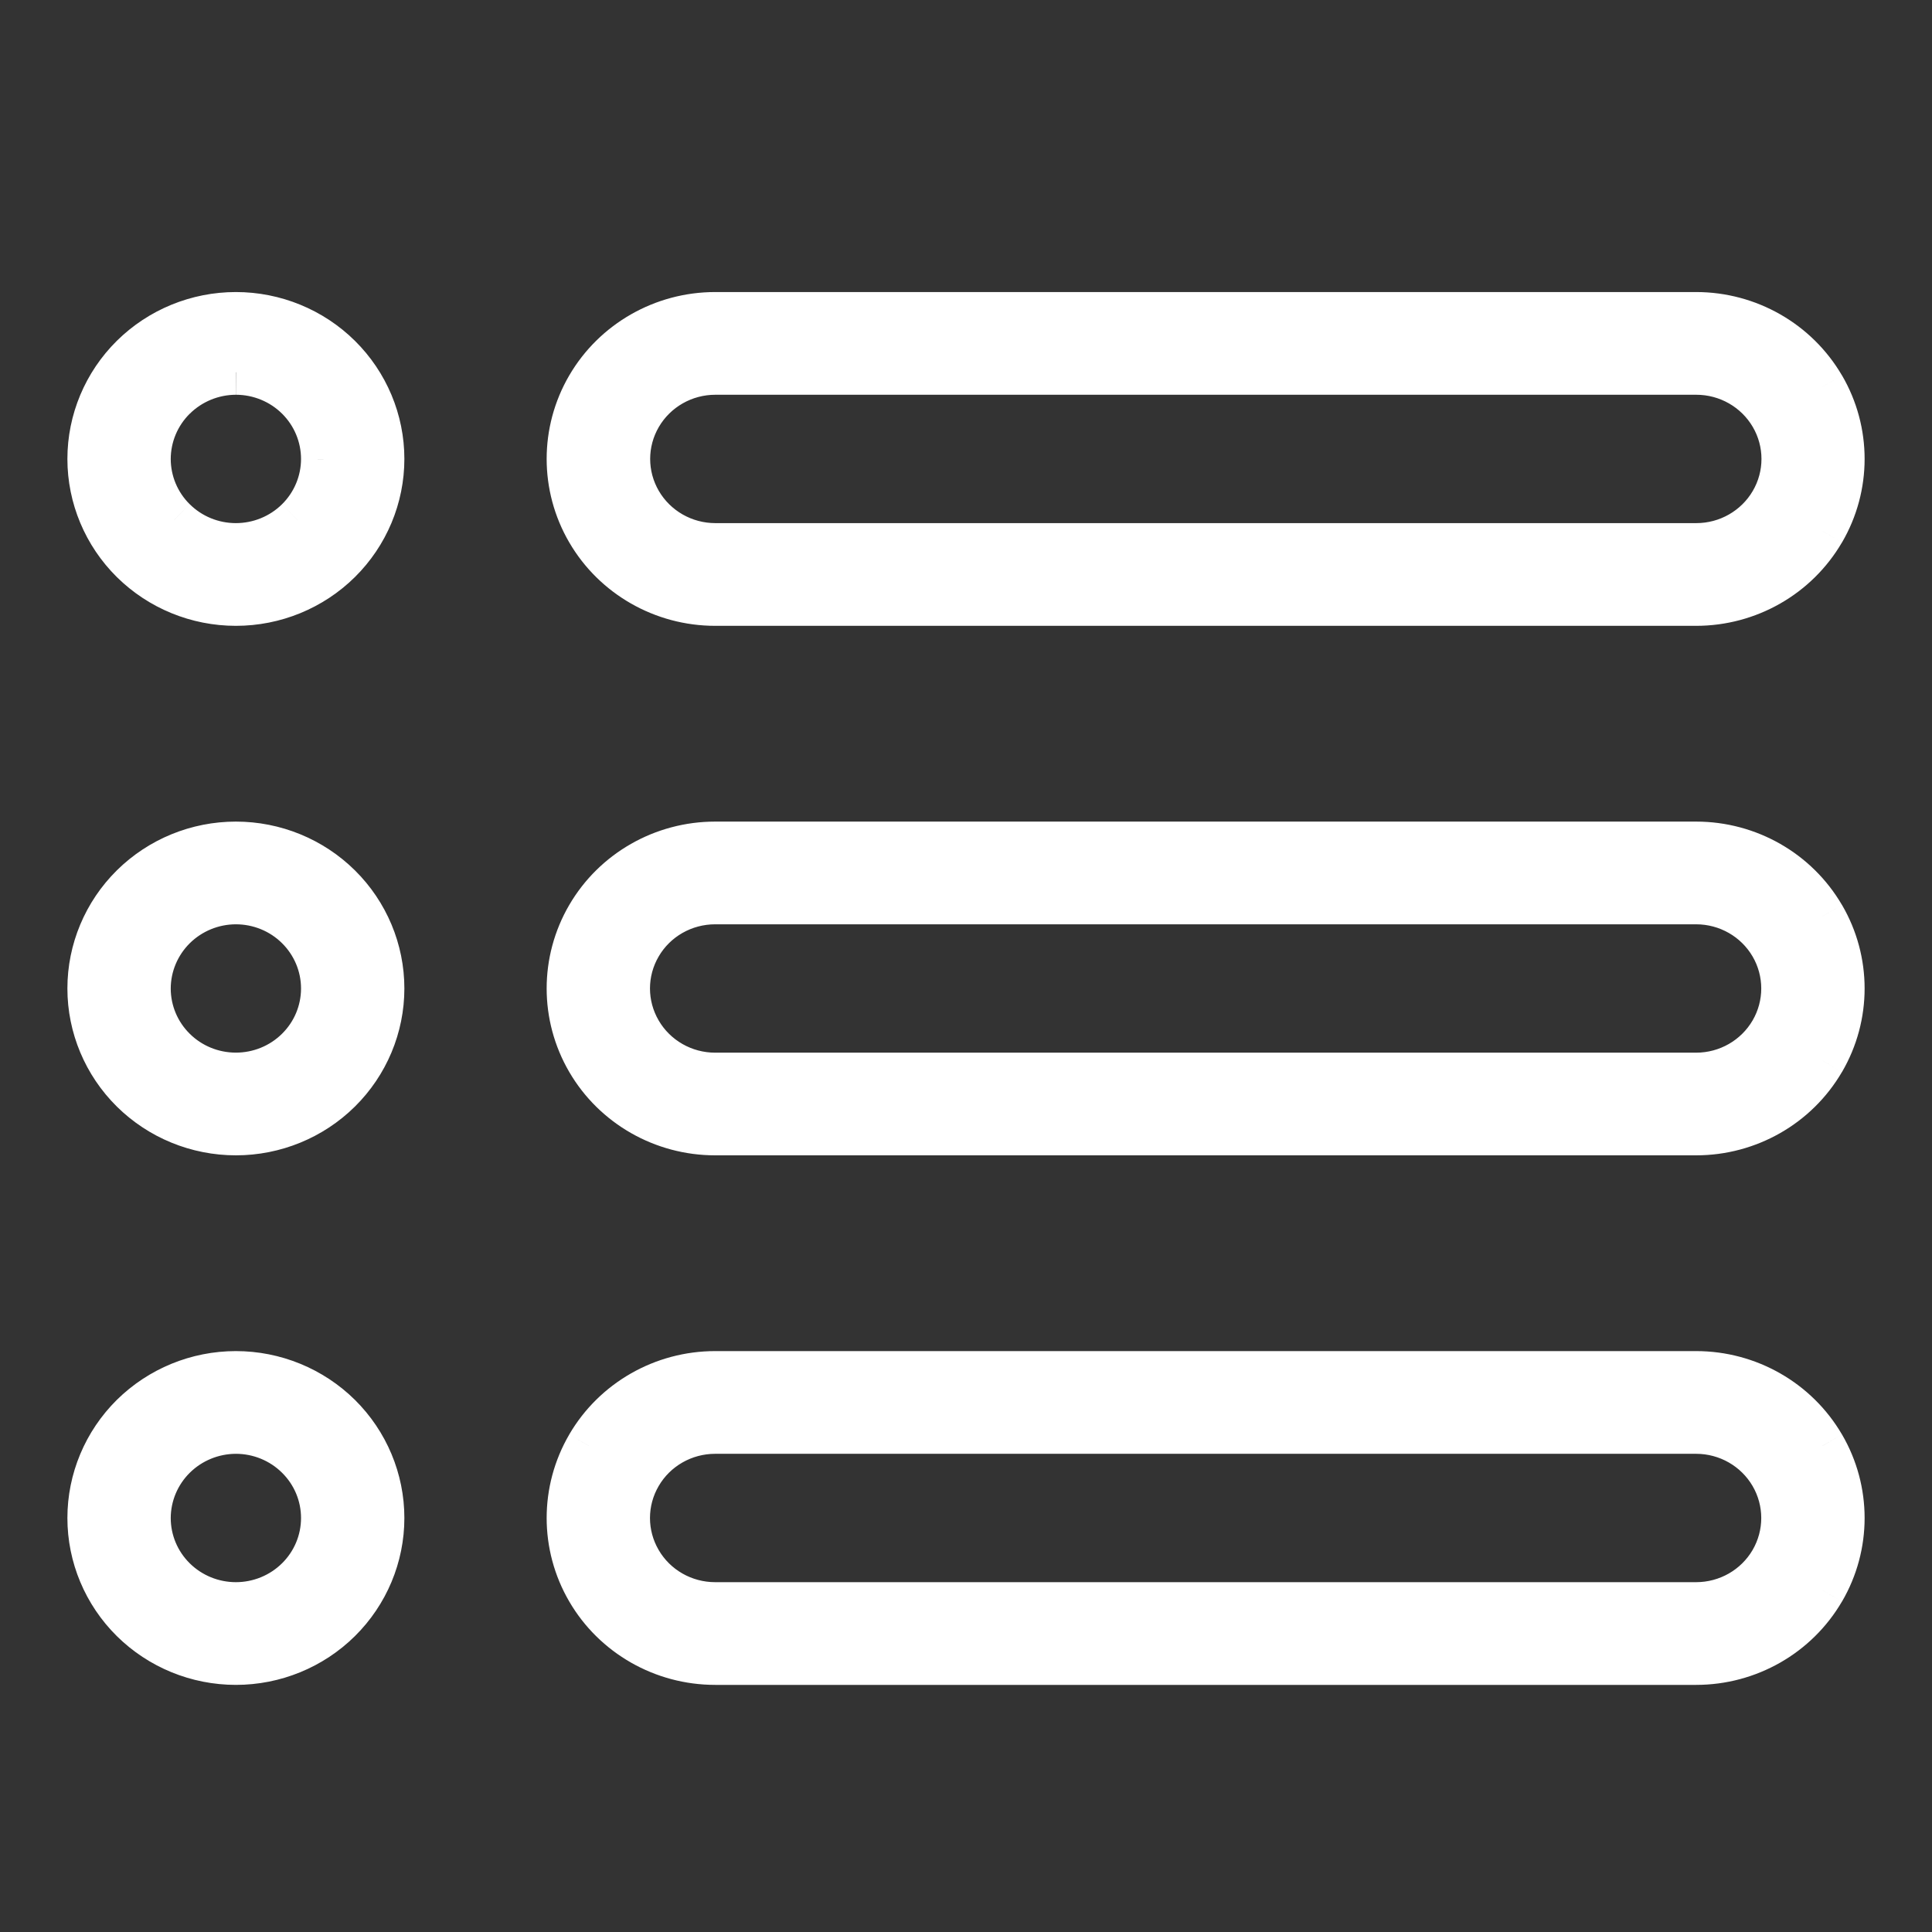 <?xml version="1.0" encoding="UTF-8"?> <svg xmlns="http://www.w3.org/2000/svg" width="43" height="43" viewBox="0 0 43 43" fill="none"><rect x="0" y="0" width="43" height="43" fill="#333333" stroke="none"/> <mask id="path-1-outside-1_2182_223" maskUnits="userSpaceOnUse" x="1" y="6" width="41" height="32" fill="black"> <rect fill="white" x="1" y="6" width="41" height="32"></rect> <path d="M37.754 8.286C38.451 8.286 39.095 8.653 39.443 9.25C39.791 9.847 39.791 10.582 39.443 11.179C39.095 11.775 38.451 12.143 37.754 12.143H15.921C15.224 12.143 14.581 11.775 14.232 11.179C13.884 10.582 13.884 9.847 14.232 9.25C14.581 8.654 15.224 8.286 15.921 8.286H37.754ZM5.254 8.286C5.771 8.287 6.266 8.491 6.631 8.853C6.996 9.215 7.201 9.706 7.2 10.217C7.199 10.729 6.993 11.218 6.627 11.58C6.261 11.941 5.765 12.143 5.248 12.143C4.732 12.143 4.236 11.939 3.871 11.578C3.505 11.216 3.3 10.726 3.3 10.214C3.301 9.703 3.507 9.213 3.872 8.852C4.238 8.491 4.733 8.287 5.25 8.286M37.75 20.072C38.447 20.072 39.09 20.439 39.439 21.036C39.787 21.633 39.787 22.368 39.439 22.965C39.09 23.561 38.447 23.929 37.75 23.929H15.917C15.22 23.929 14.576 23.561 14.228 22.965C13.88 22.368 13.88 21.633 14.228 21.036C14.576 20.439 15.22 20.072 15.917 20.072H37.75ZM5.25 20.072C5.767 20.072 6.263 20.275 6.629 20.637C6.995 20.998 7.2 21.488 7.2 22C7.2 22.512 6.995 23.002 6.629 23.364C6.263 23.726 5.767 23.928 5.25 23.928C4.733 23.928 4.237 23.726 3.871 23.364C3.505 23.002 3.3 22.512 3.3 22C3.301 21.489 3.507 20.999 3.872 20.638C4.238 20.276 4.733 20.073 5.25 20.072ZM37.75 31.857C38.447 31.857 39.09 32.225 39.439 32.822C39.787 33.418 39.787 34.153 39.439 34.75C39.09 35.347 38.447 35.714 37.75 35.714H15.917C15.22 35.714 14.576 35.347 14.228 34.75C13.88 34.153 13.88 33.418 14.228 32.822C14.576 32.225 15.22 31.857 15.917 31.857H37.75ZM5.25 31.857C5.767 31.857 6.263 32.06 6.629 32.422C6.995 32.784 7.2 33.274 7.2 33.786C7.2 34.297 6.995 34.788 6.629 35.149C6.263 35.511 5.767 35.714 5.25 35.714C4.733 35.714 4.237 35.511 3.871 35.149C3.505 34.788 3.3 34.297 3.3 33.786C3.301 33.275 3.507 32.785 3.872 32.423C4.238 32.062 4.733 31.858 5.25 31.857ZM37.75 7H15.917C14.756 7 13.683 7.613 13.102 8.607C12.522 9.602 12.522 10.827 13.102 11.821C13.683 12.816 14.756 13.429 15.917 13.429H37.75C38.911 13.429 39.984 12.816 40.565 11.821C41.145 10.827 41.145 9.602 40.565 8.607C39.984 7.613 38.911 7 37.75 7ZM5.25 7C4.388 7 3.562 7.339 2.952 7.941C2.342 8.544 2 9.362 2 10.214C2 11.067 2.342 11.884 2.952 12.487C3.562 13.09 4.388 13.429 5.25 13.429C6.112 13.429 6.938 13.09 7.548 12.487C8.158 11.884 8.5 11.067 8.5 10.214C8.5 9.362 8.158 8.544 7.548 7.941C6.938 7.339 6.112 7 5.25 7ZM37.75 18.786H15.917C14.756 18.786 13.683 19.399 13.102 20.393C12.522 21.387 12.522 22.613 13.102 23.607C13.683 24.602 14.756 25.214 15.917 25.214H37.75C38.911 25.214 39.984 24.602 40.565 23.607C41.145 22.613 41.145 21.387 40.565 20.393C39.984 19.399 38.911 18.786 37.75 18.786ZM5.25 18.786C4.388 18.786 3.562 19.124 2.952 19.727C2.342 20.33 2 21.148 2 22C2 22.853 2.342 23.67 2.952 24.273C3.562 24.876 4.388 25.214 5.25 25.214C6.112 25.214 6.938 24.876 7.548 24.273C8.158 23.67 8.5 22.853 8.5 22C8.5 21.148 8.158 20.33 7.548 19.727C6.938 19.124 6.112 18.786 5.25 18.786ZM37.75 30.571H15.917C14.756 30.571 13.683 31.184 13.102 32.179C12.522 33.173 12.522 34.399 13.102 35.393C13.683 36.387 14.756 37 15.917 37H37.75C38.911 37 39.984 36.388 40.565 35.393C41.145 34.399 41.145 33.173 40.565 32.179C39.984 31.184 38.911 30.571 37.75 30.571ZM5.25 30.571C4.388 30.571 3.562 30.91 2.952 31.513C2.342 32.116 2 32.933 2 33.786C2 34.638 2.342 35.456 2.952 36.059C3.562 36.661 4.388 37 5.25 37C6.112 37 6.938 36.661 7.548 36.059C8.158 35.456 8.5 34.638 8.5 33.786C8.5 32.933 8.158 32.116 7.548 31.513C6.938 30.91 6.112 30.571 5.25 30.571Z"></path> </mask> <path d="M37.754 8.286C38.451 8.286 39.095 8.653 39.443 9.25C39.791 9.847 39.791 10.582 39.443 11.179C39.095 11.775 38.451 12.143 37.754 12.143H15.921C15.224 12.143 14.581 11.775 14.232 11.179C13.884 10.582 13.884 9.847 14.232 9.25C14.581 8.654 15.224 8.286 15.921 8.286H37.754ZM5.254 8.286C5.771 8.287 6.266 8.491 6.631 8.853C6.996 9.215 7.201 9.706 7.2 10.217C7.199 10.729 6.993 11.218 6.627 11.58C6.261 11.941 5.765 12.143 5.248 12.143C4.732 12.143 4.236 11.939 3.871 11.578C3.505 11.216 3.3 10.726 3.3 10.214C3.301 9.703 3.507 9.213 3.872 8.852C4.238 8.491 4.733 8.287 5.25 8.286M37.75 20.072C38.447 20.072 39.09 20.439 39.439 21.036C39.787 21.633 39.787 22.368 39.439 22.965C39.09 23.561 38.447 23.929 37.75 23.929H15.917C15.22 23.929 14.576 23.561 14.228 22.965C13.88 22.368 13.88 21.633 14.228 21.036C14.576 20.439 15.22 20.072 15.917 20.072H37.75ZM5.25 20.072C5.767 20.072 6.263 20.275 6.629 20.637C6.995 20.998 7.2 21.488 7.2 22C7.2 22.512 6.995 23.002 6.629 23.364C6.263 23.726 5.767 23.928 5.25 23.928C4.733 23.928 4.237 23.726 3.871 23.364C3.505 23.002 3.3 22.512 3.3 22C3.301 21.489 3.507 20.999 3.872 20.638C4.238 20.276 4.733 20.073 5.25 20.072ZM37.75 31.857C38.447 31.857 39.09 32.225 39.439 32.822C39.787 33.418 39.787 34.153 39.439 34.75C39.09 35.347 38.447 35.714 37.75 35.714H15.917C15.22 35.714 14.576 35.347 14.228 34.75C13.88 34.153 13.88 33.418 14.228 32.822C14.576 32.225 15.22 31.857 15.917 31.857H37.75ZM5.25 31.857C5.767 31.857 6.263 32.06 6.629 32.422C6.995 32.784 7.2 33.274 7.2 33.786C7.2 34.297 6.995 34.788 6.629 35.149C6.263 35.511 5.767 35.714 5.25 35.714C4.733 35.714 4.237 35.511 3.871 35.149C3.505 34.788 3.3 34.297 3.3 33.786C3.301 33.275 3.507 32.785 3.872 32.423C4.238 32.062 4.733 31.858 5.25 31.857ZM37.75 7H15.917C14.756 7 13.683 7.613 13.102 8.607C12.522 9.602 12.522 10.827 13.102 11.821C13.683 12.816 14.756 13.429 15.917 13.429H37.75C38.911 13.429 39.984 12.816 40.565 11.821C41.145 10.827 41.145 9.602 40.565 8.607C39.984 7.613 38.911 7 37.75 7ZM5.25 7C4.388 7 3.562 7.339 2.952 7.941C2.342 8.544 2 9.362 2 10.214C2 11.067 2.342 11.884 2.952 12.487C3.562 13.09 4.388 13.429 5.25 13.429C6.112 13.429 6.938 13.09 7.548 12.487C8.158 11.884 8.5 11.067 8.5 10.214C8.5 9.362 8.158 8.544 7.548 7.941C6.938 7.339 6.112 7 5.25 7ZM37.75 18.786H15.917C14.756 18.786 13.683 19.399 13.102 20.393C12.522 21.387 12.522 22.613 13.102 23.607C13.683 24.602 14.756 25.214 15.917 25.214H37.75C38.911 25.214 39.984 24.602 40.565 23.607C41.145 22.613 41.145 21.387 40.565 20.393C39.984 19.399 38.911 18.786 37.75 18.786ZM5.25 18.786C4.388 18.786 3.562 19.124 2.952 19.727C2.342 20.33 2 21.148 2 22C2 22.853 2.342 23.67 2.952 24.273C3.562 24.876 4.388 25.214 5.25 25.214C6.112 25.214 6.938 24.876 7.548 24.273C8.158 23.67 8.5 22.853 8.5 22C8.5 21.148 8.158 20.33 7.548 19.727C6.938 19.124 6.112 18.786 5.25 18.786ZM37.75 30.571H15.917C14.756 30.571 13.683 31.184 13.102 32.179C12.522 33.173 12.522 34.399 13.102 35.393C13.683 36.387 14.756 37 15.917 37H37.75C38.911 37 39.984 36.388 40.565 35.393C41.145 34.399 41.145 33.173 40.565 32.179C39.984 31.184 38.911 30.571 37.75 30.571ZM5.25 30.571C4.388 30.571 3.562 30.91 2.952 31.513C2.342 32.116 2 32.933 2 33.786C2 34.638 2.342 35.456 2.952 36.059C3.562 36.661 4.388 37 5.25 37C6.112 37 6.938 36.661 7.548 36.059C8.158 35.456 8.5 34.638 8.5 33.786C8.5 32.933 8.158 32.116 7.548 31.513C6.938 30.91 6.112 30.571 5.25 30.571Z" fill="white"></path> <path d="M39.443 9.25L39.011 9.502L39.011 9.502L39.443 9.25ZM39.443 11.179L39.011 10.927L39.011 10.927L39.443 11.179ZM14.232 11.179L13.8 11.431L13.8 11.431L14.232 11.179ZM14.232 9.25L13.8 8.998L13.8 8.998L14.232 9.25ZM6.631 8.853L6.279 9.208L6.279 9.208L6.631 8.853ZM7.2 10.217L6.7 10.216L6.7 10.217L7.2 10.217ZM6.627 11.58L6.978 11.935L6.979 11.935L6.627 11.58ZM5.248 12.143L5.249 11.643L5.249 11.643L5.248 12.143ZM3.871 11.578L4.223 11.222L4.222 11.222L3.871 11.578ZM3.3 10.214L2.8 10.213V10.214H3.3ZM3.872 8.852L3.521 8.496L3.521 8.497L3.872 8.852ZM39.439 21.036L39.007 21.288L39.007 21.288L39.439 21.036ZM14.228 21.036L13.796 20.784L13.796 20.784L14.228 21.036ZM5.25 20.072L5.25 19.572L5.249 19.572L5.25 20.072ZM6.629 20.637L6.277 20.992L6.277 20.992L6.629 20.637ZM6.629 23.364L6.277 23.008L6.277 23.008L6.629 23.364ZM3.871 23.364L4.223 23.008L4.223 23.008L3.871 23.364ZM3.3 22L2.8 21.999V22H3.3ZM3.872 20.638L3.521 20.282L3.521 20.282L3.872 20.638ZM39.439 32.822L39.007 33.074L39.007 33.074L39.439 32.822ZM14.228 32.822L13.796 32.57L13.796 32.57L14.228 32.822ZM5.25 31.857L5.25 31.357L5.249 31.357L5.25 31.857ZM6.629 32.422L6.277 32.778L6.277 32.778L6.629 32.422ZM6.629 35.149L6.277 34.794L6.277 34.794L6.629 35.149ZM3.871 35.149L4.223 34.794L4.223 34.794L3.871 35.149ZM3.3 33.786L2.8 33.785V33.786H3.3ZM3.872 32.423L3.521 32.068L3.521 32.068L3.872 32.423ZM13.102 8.607L12.67 8.355L12.67 8.355L13.102 8.607ZM13.102 11.821L12.67 12.073L12.67 12.073L13.102 11.821ZM40.565 11.821L40.996 12.073L40.997 12.073L40.565 11.821ZM40.565 8.607L40.997 8.355L40.996 8.355L40.565 8.607ZM2.952 7.941L2.6 7.586L2.6 7.586L2.952 7.941ZM2.952 12.487L2.6 12.843L2.6 12.843L2.952 12.487ZM7.548 12.487L7.9 12.843L7.9 12.843L7.548 12.487ZM7.548 7.941L7.9 7.586L7.9 7.586L7.548 7.941ZM13.102 20.393L12.67 20.141L12.67 20.141L13.102 20.393ZM13.102 23.607L12.67 23.859L12.67 23.859L13.102 23.607ZM40.565 23.607L40.996 23.859L40.997 23.859L40.565 23.607ZM40.565 20.393L40.997 20.141L40.996 20.141L40.565 20.393ZM2.952 19.727L2.6 19.372L2.6 19.372L2.952 19.727ZM2.952 24.273L2.6 24.628L2.6 24.628L2.952 24.273ZM7.548 24.273L7.9 24.628L7.9 24.628L7.548 24.273ZM7.548 19.727L7.9 19.372L7.9 19.372L7.548 19.727ZM13.102 32.179L12.67 31.926L12.67 31.927L13.102 32.179ZM13.102 35.393L12.67 35.645L12.67 35.645L13.102 35.393ZM40.565 35.393L40.996 35.645L40.997 35.645L40.565 35.393ZM40.565 32.179L40.997 31.927L40.996 31.926L40.565 32.179ZM2.952 31.513L2.6 31.157L2.6 31.157L2.952 31.513ZM2.952 36.059L2.6 36.414L2.6 36.414L2.952 36.059ZM7.548 36.059L7.9 36.414L7.9 36.414L7.548 36.059ZM7.548 31.513L7.9 31.157L7.9 31.157L7.548 31.513ZM37.754 8.786C38.275 8.786 38.753 9.061 39.011 9.502L39.875 8.998C39.436 8.246 38.627 7.786 37.754 7.786V8.786ZM39.011 9.502C39.269 9.943 39.269 10.486 39.011 10.927L39.875 11.431C40.314 10.678 40.314 9.751 39.875 8.998L39.011 9.502ZM39.011 10.927C38.753 11.368 38.275 11.643 37.754 11.643V12.643C38.627 12.643 39.436 12.183 39.875 11.431L39.011 10.927ZM37.754 11.643H15.921V12.643H37.754V11.643ZM15.921 11.643C15.4 11.643 14.922 11.368 14.664 10.927L13.8 11.431C14.239 12.183 15.048 12.643 15.921 12.643V11.643ZM14.664 10.927C14.406 10.486 14.406 9.943 14.664 9.502L13.8 8.998C13.361 9.751 13.361 10.678 13.8 11.431L14.664 10.927ZM14.664 9.502C14.922 9.061 15.4 8.786 15.921 8.786V7.786C15.048 7.786 14.239 8.246 13.8 8.998L14.664 9.502ZM15.921 8.786H37.754V7.786H15.921V8.786ZM5.253 8.786C5.639 8.787 6.008 8.939 6.279 9.208L6.984 8.498C6.525 8.043 5.903 7.787 5.255 7.786L5.253 8.786ZM6.279 9.208C6.55 9.477 6.7 9.84 6.7 10.216L7.7 10.218C7.701 9.573 7.442 8.954 6.983 8.498L6.279 9.208ZM6.7 10.217C6.699 10.593 6.548 10.956 6.276 11.224L6.979 11.935C7.439 11.481 7.699 10.864 7.7 10.218L6.7 10.217ZM6.276 11.224C6.004 11.492 5.635 11.643 5.249 11.643L5.248 12.643C5.896 12.644 6.518 12.39 6.978 11.935L6.276 11.224ZM5.249 11.643C4.863 11.643 4.493 11.491 4.223 11.222L3.519 11.933C3.978 12.388 4.6 12.642 5.248 12.643L5.249 11.643ZM4.222 11.222C3.951 10.954 3.8 10.591 3.8 10.214H2.8C2.8 10.86 3.059 11.478 3.519 11.933L4.222 11.222ZM3.8 10.216C3.801 9.838 3.952 9.476 4.224 9.207L3.521 8.497C3.061 8.951 2.801 9.568 2.8 10.213L3.8 10.216ZM4.224 9.208C4.496 8.939 4.865 8.787 5.251 8.786L5.249 7.786C4.601 7.787 3.98 8.042 3.521 8.496L4.224 9.208ZM37.75 20.572C38.271 20.572 38.749 20.846 39.007 21.288L39.87 20.784C39.432 20.032 38.623 19.572 37.75 19.572V20.572ZM39.007 21.288C39.264 21.729 39.264 22.271 39.007 22.712L39.87 23.216C40.31 22.464 40.31 21.536 39.87 20.784L39.007 21.288ZM39.007 22.712C38.749 23.154 38.271 23.429 37.75 23.429V24.429C38.623 24.429 39.432 23.968 39.87 23.216L39.007 22.712ZM37.75 23.429H15.917V24.429H37.75V23.429ZM15.917 23.429C15.396 23.429 14.917 23.154 14.66 22.712L13.796 23.216C14.235 23.968 15.044 24.429 15.917 24.429V23.429ZM14.66 22.712C14.402 22.271 14.402 21.729 14.66 21.288L13.796 20.784C13.357 21.536 13.357 22.464 13.796 23.216L14.66 22.712ZM14.66 21.288C14.917 20.846 15.396 20.572 15.917 20.572V19.572C15.044 19.572 14.235 20.032 13.796 20.784L14.66 21.288ZM15.917 20.572H37.75V19.572H15.917V20.572ZM5.25 20.572C5.636 20.572 6.006 20.723 6.277 20.992L6.98 20.281C6.521 19.826 5.898 19.572 5.25 19.572V20.572ZM6.277 20.992C6.548 21.26 6.7 21.623 6.7 22H7.7C7.7 21.354 7.441 20.736 6.98 20.281L6.277 20.992ZM6.7 22C6.7 22.377 6.549 22.74 6.277 23.008L6.98 23.719C7.441 23.264 7.7 22.646 7.7 22H6.7ZM6.277 23.008C6.006 23.277 5.636 23.428 5.25 23.428V24.428C5.898 24.428 6.52 24.174 6.98 23.719L6.277 23.008ZM5.25 23.428C4.863 23.428 4.494 23.277 4.223 23.008L3.519 23.719C3.979 24.174 4.602 24.428 5.25 24.428V23.428ZM4.223 23.008C3.951 22.74 3.8 22.377 3.8 22H2.8C2.8 22.646 3.059 23.264 3.519 23.719L4.223 23.008ZM3.8 22.001C3.801 21.624 3.953 21.262 4.224 20.993L3.521 20.282C3.061 20.737 2.802 21.354 2.8 21.999L3.8 22.001ZM4.224 20.993C4.496 20.725 4.865 20.572 5.251 20.572L5.249 19.572C4.601 19.573 3.98 19.828 3.521 20.282L4.224 20.993ZM37.75 32.357C38.271 32.357 38.749 32.632 39.007 33.074L39.871 32.57C39.432 31.818 38.623 31.357 37.75 31.357V32.357ZM39.007 33.074C39.264 33.515 39.264 34.057 39.007 34.498L39.871 35.002C40.31 34.25 40.31 33.322 39.871 32.57L39.007 33.074ZM39.007 34.498C38.749 34.94 38.271 35.214 37.75 35.214V36.214C38.623 36.214 39.432 35.754 39.871 35.002L39.007 34.498ZM37.75 35.214H15.917V36.214H37.75V35.214ZM15.917 35.214C15.396 35.214 14.917 34.94 14.66 34.498L13.796 35.002C14.235 35.754 15.044 36.214 15.917 36.214V35.214ZM14.66 34.498C14.402 34.057 14.402 33.515 14.66 33.074L13.796 32.57C13.357 33.322 13.357 34.25 13.796 35.002L14.66 34.498ZM14.66 33.074C14.917 32.632 15.396 32.357 15.917 32.357V31.357C15.044 31.357 14.235 31.818 13.796 32.57L14.66 33.074ZM15.917 32.357H37.75V31.357H15.917V32.357ZM5.25 32.357C5.636 32.357 6.006 32.509 6.277 32.778L6.981 32.067C6.521 31.612 5.898 31.357 5.25 31.357V32.357ZM6.277 32.778C6.549 33.046 6.7 33.408 6.7 33.786H7.7C7.7 33.14 7.441 32.522 6.98 32.067L6.277 32.778ZM6.7 33.786C6.7 34.163 6.549 34.526 6.277 34.794L6.98 35.505C7.441 35.05 7.7 34.431 7.7 33.786H6.7ZM6.277 34.794C6.006 35.062 5.636 35.214 5.25 35.214V36.214C5.898 36.214 6.52 35.96 6.98 35.505L6.277 34.794ZM5.25 35.214C4.864 35.214 4.494 35.062 4.223 34.794L3.519 35.505C3.979 35.96 4.602 36.214 5.25 36.214V35.214ZM4.223 34.794C3.951 34.526 3.8 34.163 3.8 33.786H2.8C2.8 34.431 3.059 35.05 3.519 35.505L4.223 34.794ZM3.8 33.787C3.801 33.41 3.953 33.047 4.224 32.779L3.521 32.068C3.061 32.523 2.802 33.139 2.8 33.785L3.8 33.787ZM4.224 32.779C4.496 32.51 4.865 32.358 5.251 32.357L5.249 31.357C4.601 31.359 3.98 31.614 3.521 32.068L4.224 32.779ZM37.75 6.5H15.917V7.5H37.75V6.5ZM15.917 6.5C14.58 6.5 13.341 7.206 12.67 8.355L13.534 8.859C14.024 8.02 14.932 7.5 15.917 7.5V6.5ZM12.67 8.355C11.999 9.505 11.999 10.923 12.67 12.073L13.534 11.569C13.044 10.731 13.044 9.698 13.534 8.859L12.67 8.355ZM12.67 12.073C13.341 13.223 14.58 13.929 15.917 13.929V12.929C14.932 12.929 14.024 12.409 13.534 11.569L12.67 12.073ZM15.917 13.929H37.75V12.929H15.917V13.929ZM37.75 13.929C39.087 13.929 40.325 13.223 40.996 12.073L40.133 11.569C39.643 12.409 38.735 12.929 37.75 12.929V13.929ZM40.997 12.073C41.668 10.923 41.668 9.505 40.997 8.355L40.133 8.859C40.622 9.698 40.622 10.731 40.133 11.569L40.997 12.073ZM40.996 8.355C40.325 7.206 39.087 6.5 37.75 6.5V7.5C38.735 7.5 39.643 8.02 40.133 8.859L40.996 8.355ZM5.25 6.5C4.257 6.5 3.304 6.89 2.6 7.586L3.303 8.297C3.819 7.787 4.519 7.5 5.25 7.5V6.5ZM2.6 7.586C1.897 8.282 1.5 9.228 1.5 10.214H2.5C2.5 9.496 2.788 8.807 3.304 8.297L2.6 7.586ZM1.5 10.214C1.5 11.201 1.897 12.147 2.6 12.843L3.303 12.132C2.788 11.622 2.5 10.932 2.5 10.214H1.5ZM2.6 12.843C3.304 13.539 4.257 13.929 5.25 13.929V12.929C4.519 12.929 3.819 12.641 3.303 12.132L2.6 12.843ZM5.25 13.929C6.243 13.929 7.196 13.539 7.9 12.843L7.197 12.132C6.681 12.641 5.981 12.929 5.25 12.929V13.929ZM7.9 12.843C8.603 12.147 9 11.201 9 10.214H8C8 10.932 7.712 11.622 7.197 12.132L7.9 12.843ZM9 10.214C9 9.228 8.603 8.282 7.9 7.586L7.196 8.297C7.712 8.807 8 9.496 8 10.214H9ZM7.9 7.586C7.196 6.89 6.243 6.5 5.25 6.5V7.5C5.981 7.5 6.681 7.787 7.197 8.297L7.9 7.586ZM37.75 18.286H15.917V19.286H37.75V18.286ZM15.917 18.286C14.58 18.286 13.341 18.991 12.67 20.141L13.534 20.645C14.024 19.806 14.932 19.286 15.917 19.286V18.286ZM12.67 20.141C11.999 21.291 11.999 22.709 12.67 23.859L13.534 23.355C13.044 22.517 13.044 21.484 13.534 20.645L12.67 20.141ZM12.67 23.859C13.341 25.009 14.58 25.714 15.917 25.714V24.714C14.932 24.714 14.024 24.195 13.534 23.355L12.67 23.859ZM15.917 25.714H37.75V24.714H15.917V25.714ZM37.75 25.714C39.087 25.714 40.325 25.009 40.996 23.859L40.133 23.355C39.643 24.195 38.735 24.714 37.75 24.714V25.714ZM40.997 23.859C41.668 22.709 41.668 21.291 40.997 20.141L40.133 20.645C40.622 21.484 40.622 22.517 40.133 23.355L40.997 23.859ZM40.996 20.141C40.325 18.991 39.087 18.286 37.75 18.286V19.286C38.735 19.286 39.643 19.806 40.133 20.645L40.996 20.141ZM5.25 18.286C4.257 18.286 3.304 18.676 2.6 19.372L3.303 20.083C3.819 19.573 4.519 19.286 5.25 19.286V18.286ZM2.6 19.372C1.897 20.068 1.5 21.013 1.5 22H2.5C2.5 21.282 2.788 20.592 3.304 20.082L2.6 19.372ZM1.5 22C1.5 22.987 1.897 23.932 2.6 24.628L3.303 23.917C2.788 23.408 2.5 22.718 2.5 22H1.5ZM2.6 24.628C3.304 25.324 4.257 25.714 5.25 25.714V24.714C4.519 24.714 3.819 24.427 3.303 23.917L2.6 24.628ZM5.25 25.714C6.243 25.714 7.196 25.324 7.9 24.628L7.197 23.917C6.681 24.427 5.981 24.714 5.25 24.714V25.714ZM7.9 24.628C8.603 23.932 9 22.987 9 22H8C8 22.718 7.712 23.408 7.197 23.917L7.9 24.628ZM9 22C9 21.013 8.603 20.068 7.9 19.372L7.196 20.082C7.712 20.592 8 21.282 8 22H9ZM7.9 19.372C7.196 18.676 6.243 18.286 5.25 18.286V19.286C5.981 19.286 6.681 19.573 7.197 20.083L7.9 19.372ZM37.75 30.071H15.917V31.071H37.75V30.071ZM15.917 30.071C14.58 30.071 13.341 30.777 12.67 31.926L13.534 32.431C14.024 31.591 14.932 31.071 15.917 31.071V30.071ZM12.67 31.927C11.999 33.077 11.999 34.495 12.67 35.645L13.534 35.141C13.044 34.302 13.044 33.27 13.534 32.431L12.67 31.927ZM12.67 35.645C13.341 36.795 14.58 37.5 15.917 37.5V36.5C14.932 36.5 14.024 35.98 13.534 35.141L12.67 35.645ZM15.917 37.5H37.75V36.5H15.917V37.5ZM37.75 37.5C39.087 37.5 40.325 36.795 40.996 35.645L40.133 35.141C39.643 35.98 38.735 36.5 37.75 36.5V37.5ZM40.997 35.645C41.668 34.495 41.668 33.077 40.997 31.927L40.133 32.431C40.622 33.27 40.622 34.302 40.133 35.141L40.997 35.645ZM40.996 31.926C40.325 30.777 39.087 30.071 37.75 30.071V31.071C38.735 31.071 39.643 31.591 40.133 32.431L40.996 31.926ZM5.25 30.071C4.257 30.071 3.304 30.462 2.6 31.157L3.303 31.868C3.819 31.359 4.519 31.071 5.25 31.071V30.071ZM2.6 31.157C1.897 31.854 1.5 32.799 1.5 33.786H2.5C2.5 33.068 2.788 32.378 3.304 31.868L2.6 31.157ZM1.5 33.786C1.5 34.773 1.897 35.718 2.6 36.414L3.303 35.703C2.788 35.194 2.5 34.504 2.5 33.786H1.5ZM2.6 36.414C3.304 37.11 4.257 37.5 5.25 37.5V36.5C4.519 36.5 3.819 36.213 3.303 35.703L2.6 36.414ZM5.25 37.5C6.243 37.5 7.196 37.11 7.9 36.414L7.197 35.703C6.681 36.213 5.981 36.5 5.25 36.5V37.5ZM7.9 36.414C8.603 35.718 9 34.773 9 33.786H8C8 34.504 7.712 35.194 7.197 35.703L7.9 36.414ZM9 33.786C9 32.799 8.603 31.854 7.9 31.157L7.196 31.868C7.712 32.378 8 33.068 8 33.786H9ZM7.9 31.157C7.196 30.462 6.243 30.071 5.25 30.071V31.071C5.981 31.071 6.681 31.359 7.197 31.868L7.9 31.157Z" fill="white" mask="url(#path-1-outside-1_2182_223)"></path> </svg> 